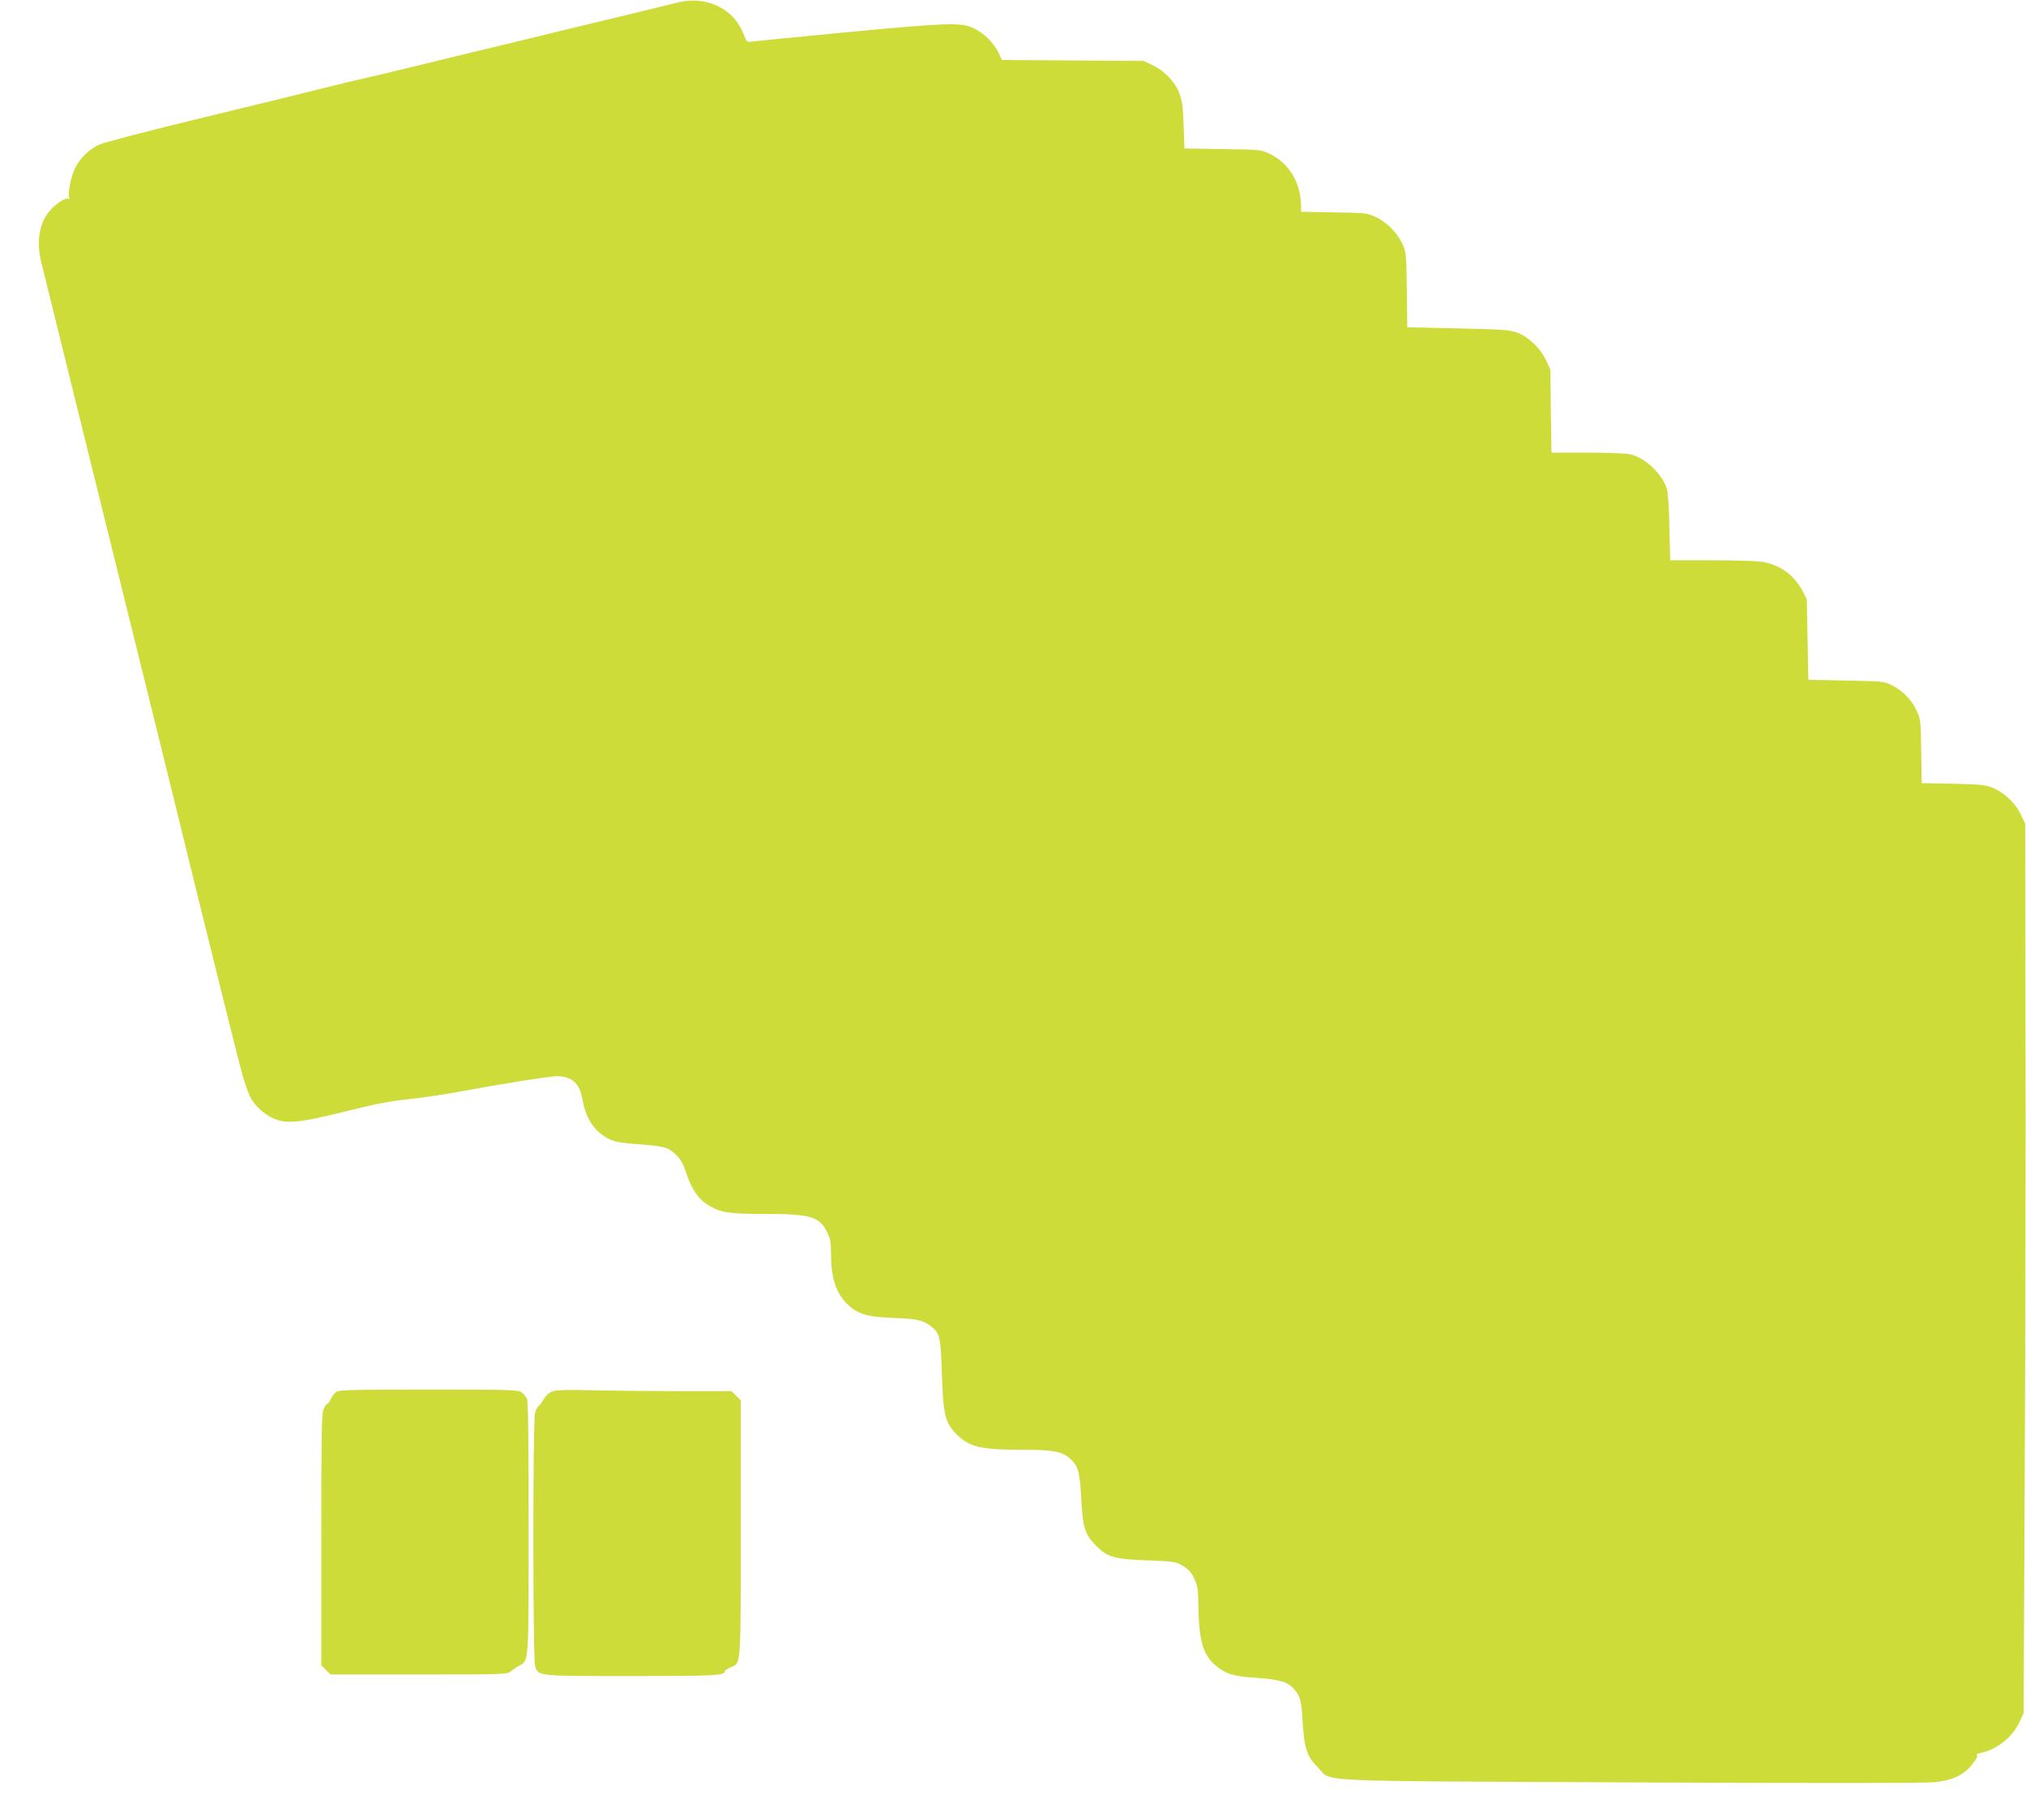 <?xml version="1.0" standalone="no"?>
<!DOCTYPE svg PUBLIC "-//W3C//DTD SVG 20010904//EN"
 "http://www.w3.org/TR/2001/REC-SVG-20010904/DTD/svg10.dtd">
<svg version="1.0" xmlns="http://www.w3.org/2000/svg"
 width="1280pt" height="1150pt" viewBox="0 0 1280 1150"
 preserveAspectRatio="xMidYMid meet">
<g transform="translate(0,1150) scale(0.1,-0.1)"
fill="#cddc39" stroke="none">
<path d="M4285 11485 c-33 -8 -143 -35 -245 -60 -102 -24 -288 -70 -415 -100
-126 -31 -293 -71 -370 -90 -298 -72 -477 -115 -660 -160 -104 -26 -237 -57
-295 -70 -58 -13 -168 -39 -245 -59 -77 -20 -418 -103 -759 -186 -340 -82
-642 -160 -670 -174 -63 -29 -120 -85 -151 -147 -26 -50 -48 -160 -38 -186 4
-11 3 -14 -5 -9 -15 9 -67 -22 -109 -66 -72 -75 -95 -195 -64 -328 17 -69 342
-1387 656 -2655 69 -280 153 -618 185 -750 213 -870 413 -1673 435 -1749 15
-49 35 -107 46 -128 30 -58 94 -114 157 -139 82 -31 160 -22 450 50 180 45
283 65 395 76 83 9 221 29 307 45 261 49 581 100 627 100 96 0 145 -44 163
-147 16 -95 55 -169 113 -214 61 -49 95 -58 240 -69 168 -13 185 -18 233 -62
34 -32 48 -55 69 -119 36 -106 77 -166 144 -206 76 -45 126 -53 350 -53 291 0
347 -16 396 -114 20 -40 25 -65 25 -125 0 -164 29 -257 102 -330 64 -63 126
-82 288 -88 149 -5 189 -14 238 -50 60 -45 65 -65 73 -308 8 -252 20 -303 89
-374 81 -83 153 -101 406 -101 204 0 262 -10 311 -53 55 -49 65 -84 74 -252 9
-185 23 -230 93 -301 74 -74 114 -85 326 -93 167 -6 177 -8 222 -34 35 -20 53
-40 72 -79 22 -47 26 -67 27 -168 3 -221 28 -312 105 -380 65 -56 114 -72 259
-81 147 -10 202 -26 241 -72 40 -47 46 -71 54 -208 10 -164 28 -218 94 -284
97 -97 -100 -87 1986 -97 1223 -6 1863 -5 1920 2 111 13 178 46 231 113 27 34
36 52 29 57 -7 4 2 10 22 14 100 19 202 99 246 194 l27 57 7 1525 c4 839 7
2103 5 2810 l-2 1285 -26 55 c-34 74 -108 144 -178 172 -49 19 -80 22 -253 26
l-197 4 -3 202 c-3 193 -4 203 -29 256 -32 68 -84 122 -152 158 -52 27 -54 27
-292 32 l-240 5 -5 255 -5 255 -28 53 c-54 102 -145 166 -260 183 -34 5 -177
9 -319 9 l-256 0 -5 208 c-2 119 -9 223 -16 244 -30 94 -135 194 -228 217 -24
6 -142 11 -271 11 l-230 0 -4 263 -3 262 -28 60 c-35 75 -110 147 -180 173
-46 17 -92 21 -374 27 l-322 7 -3 237 c-3 231 -4 237 -29 292 -34 72 -96 134
-168 168 -54 25 -63 26 -263 29 l-208 4 0 33 c0 148 -76 276 -200 334 -54 25
-61 26 -296 29 l-241 4 -5 146 c-4 117 -10 158 -27 203 -27 71 -95 143 -169
177 l-57 27 -448 3 -447 3 -22 47 c-29 60 -90 121 -153 152 -80 40 -159 37
-810 -24 -324 -31 -598 -58 -608 -60 -12 -3 -21 4 -28 22 -40 107 -94 167
-186 209 -68 31 -156 38 -238 18z"/>
<path d="M2124 2705 c-12 -8 -27 -28 -34 -45 -7 -16 -17 -30 -22 -30 -5 0 -16
-16 -24 -35 -12 -29 -14 -157 -14 -825 l0 -792 29 -29 29 -29 559 0 c535 0
560 1 580 19 11 10 34 26 52 36 63 32 61 5 61 875 0 563 -3 798 -11 813 -6 12
-21 30 -33 39 -19 16 -66 18 -586 18 -480 0 -569 -2 -586 -15z"/>
<path d="M3483 2706 c-17 -8 -39 -29 -49 -48 -9 -18 -23 -36 -30 -41 -7 -4
-18 -24 -24 -45 -14 -53 -14 -1558 1 -1601 22 -62 13 -61 608 -61 528 0 591 3
591 31 0 5 15 15 34 23 69 29 66 -13 66 881 l0 807 -29 29 -29 29 -285 0
c-156 0 -405 2 -553 5 -224 5 -274 3 -301 -9z"/>
</g>
</svg>
